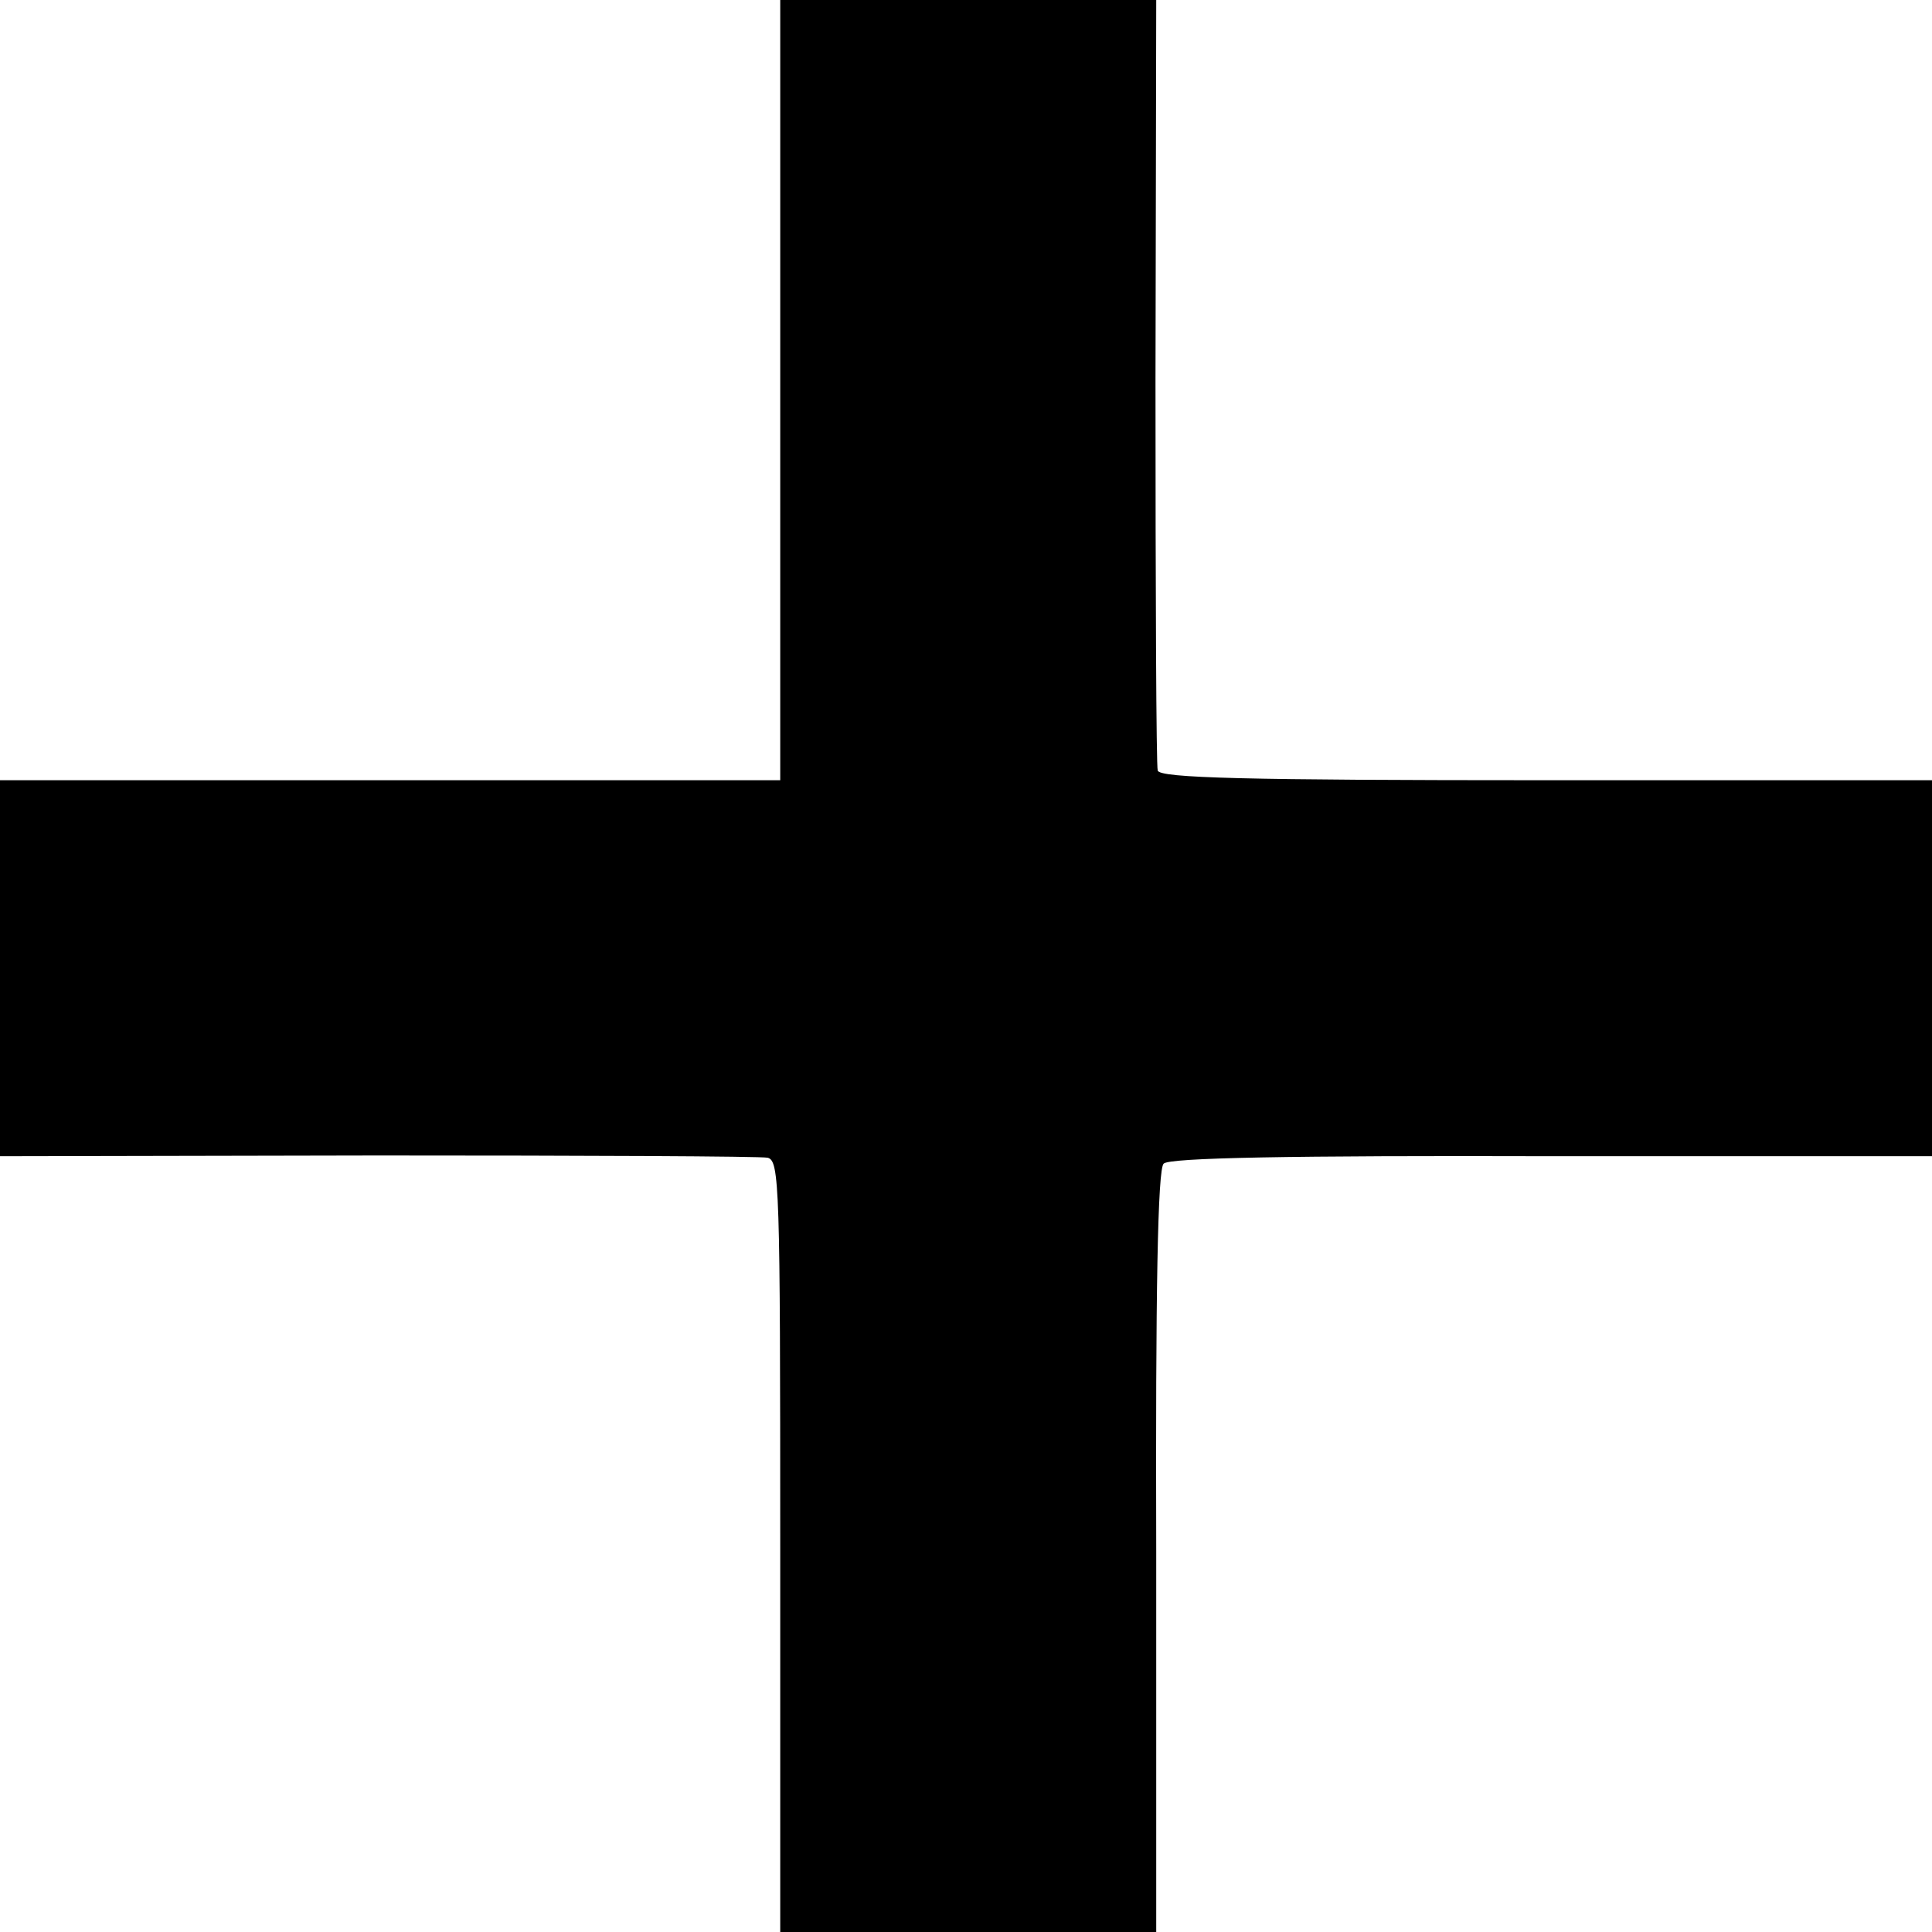 <?xml version="1.0" standalone="no"?>
<!DOCTYPE svg PUBLIC "-//W3C//DTD SVG 20010904//EN"
 "http://www.w3.org/TR/2001/REC-SVG-20010904/DTD/svg10.dtd">
<svg version="1.0" xmlns="http://www.w3.org/2000/svg"
 width="260pt" height="260pt" viewBox="0 0 260 260"
 preserveAspectRatio="xMidYMid meet">
<g transform="translate(0,260) scale(0.1,-0.1)"
fill="#000000" stroke="none">
<path d="M1050 2075 l0 -525 -525 0 -525 0 0 -253 0 -253 508 1 c279 0 515 -1
525 -3 16 -4 17 -37 17 -523 l0 -519 253 0 253 0 0 512 c-1 351 2 515 10 522
7 8 171 11 522 10 l512 0 0 253 0 253 -519 0 c-406 0 -520 3 -523 13 -2 6 -3
243 -3 525 l1 512 -253 0 -253 0 0 -525z"/>
</g>
</svg>
